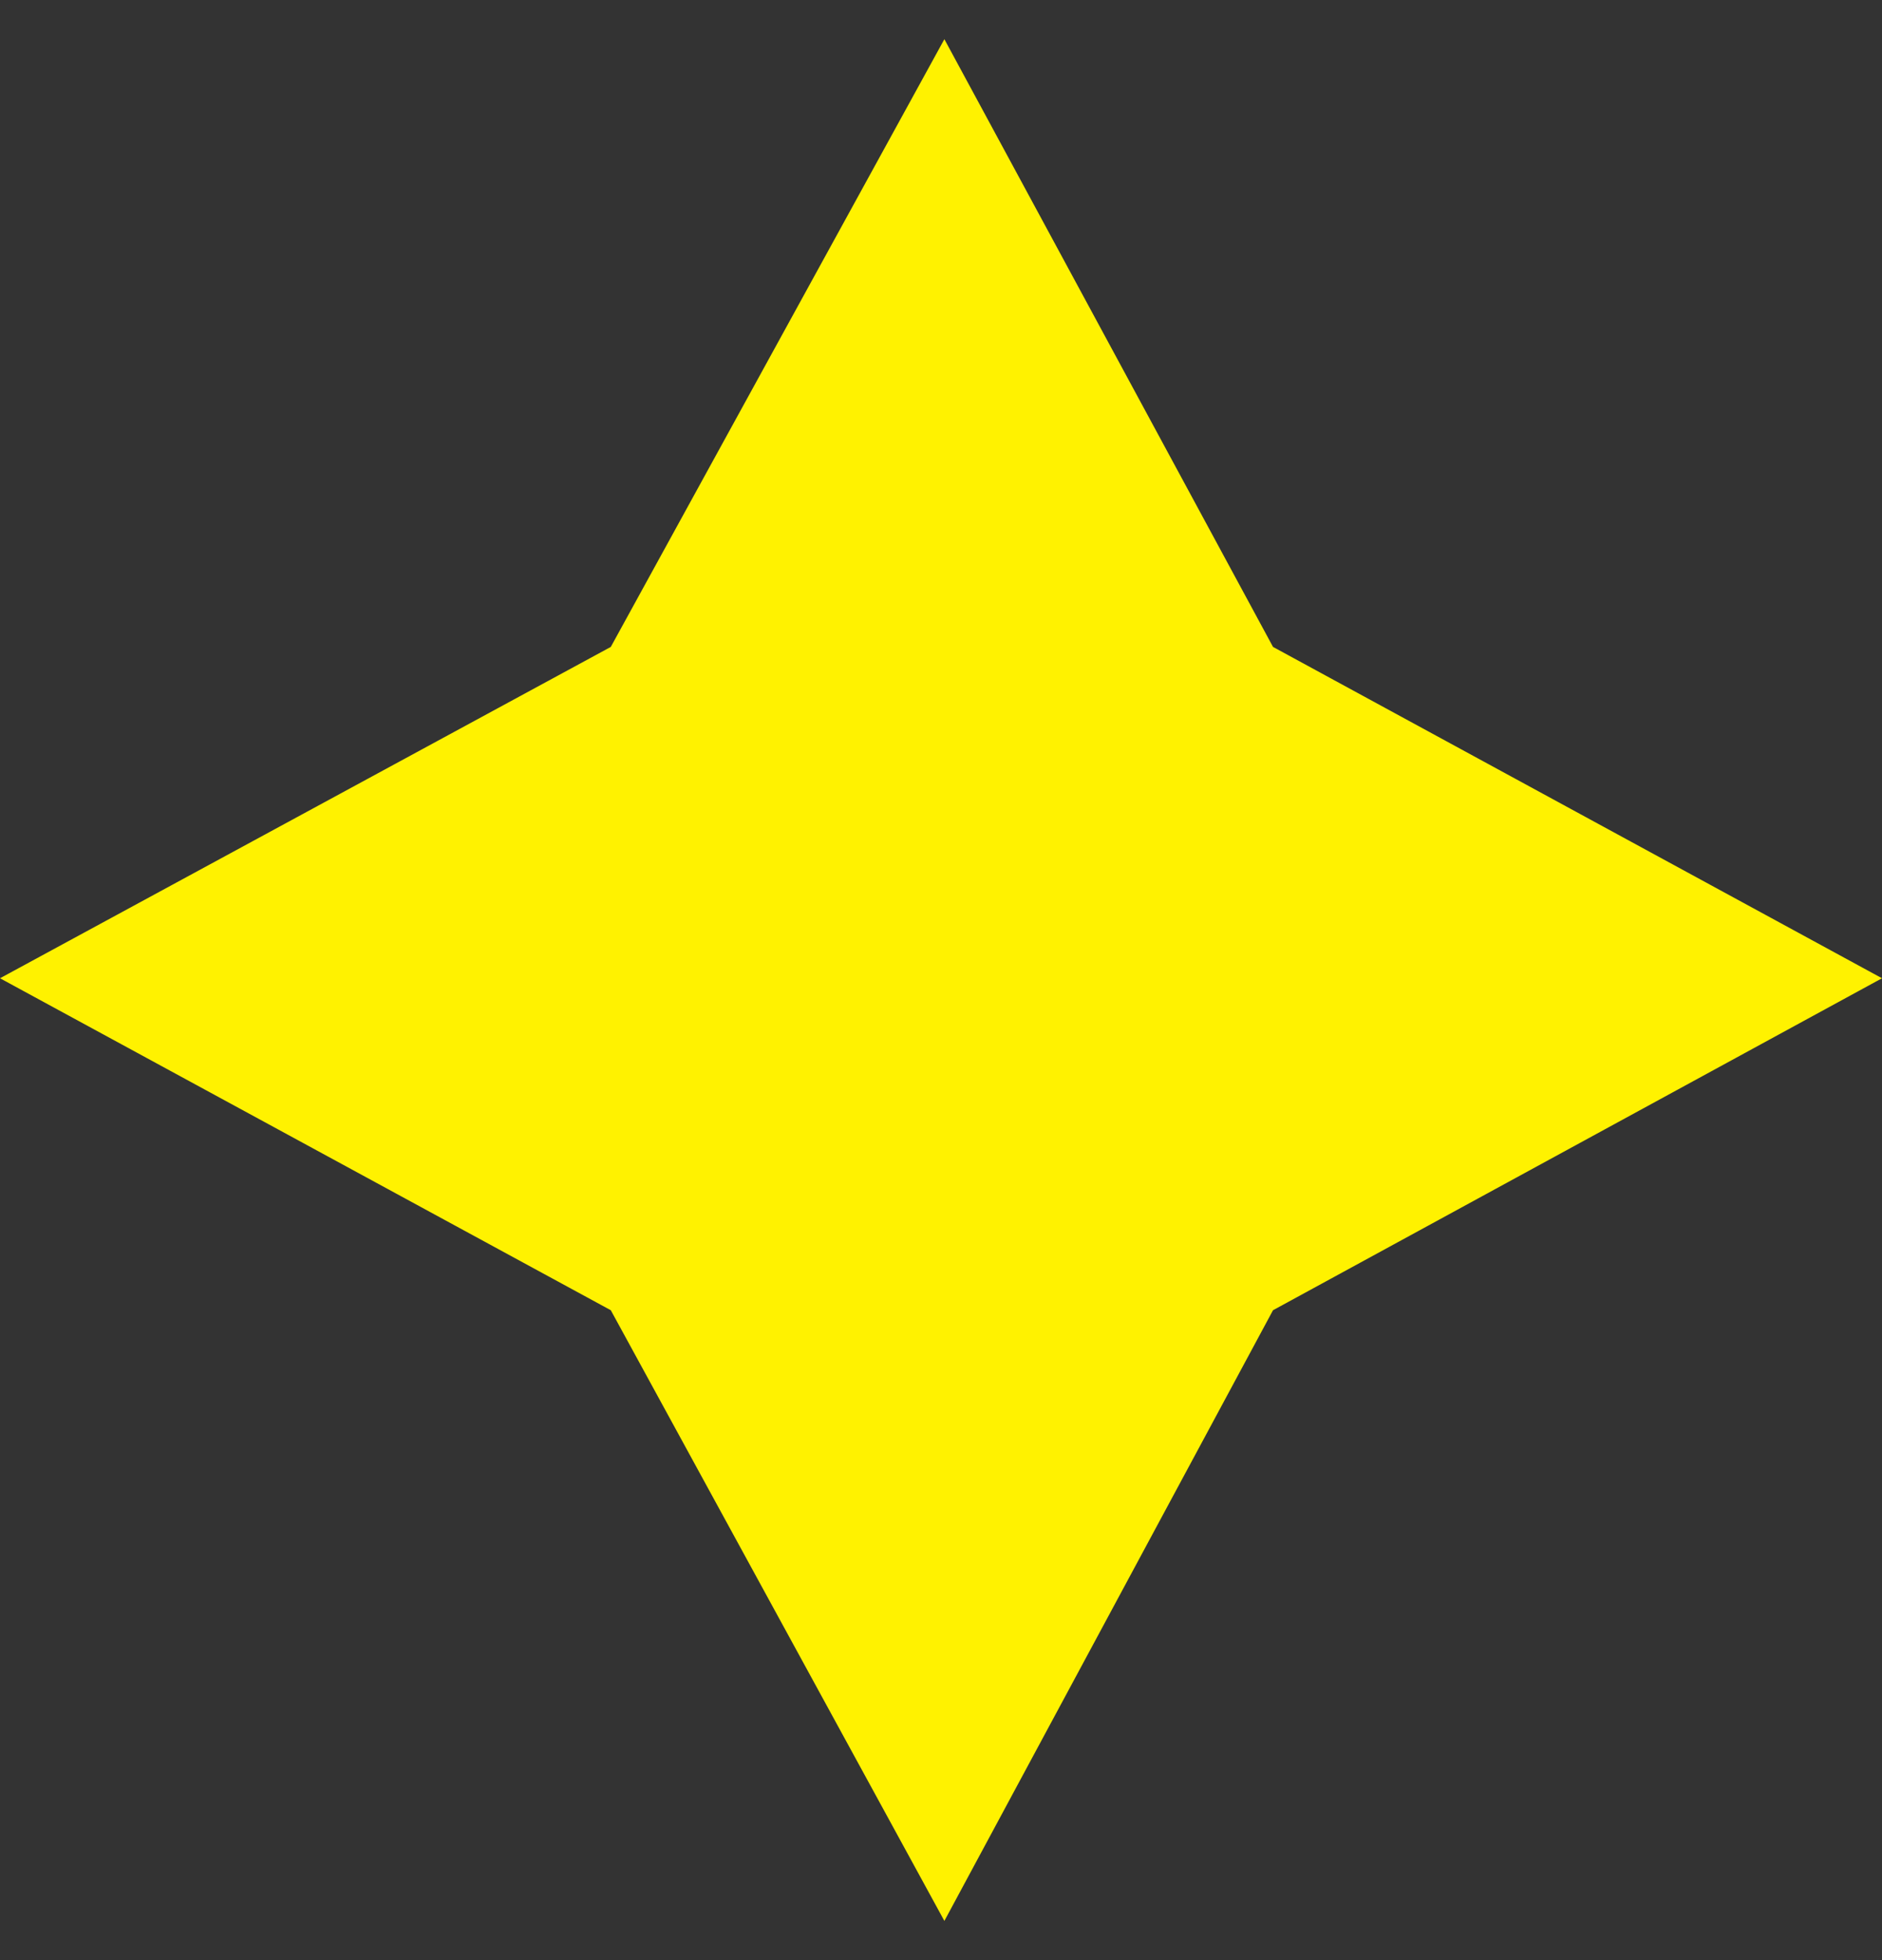 <svg width="24" height="25" viewBox="0 0 24 25" fill="none" xmlns="http://www.w3.org/2000/svg">
<rect x="0" y="0" width="24" height="25" fill="#333333" stroke="none"/>
<path d="M12.043 0.5L16.234 8.251L24 12.477L16.234 16.711L12.043 24.5L7.789 16.711L0 12.477L7.789 8.251L12.043 0.5Z" fill="#FFF200"/>
</svg>
